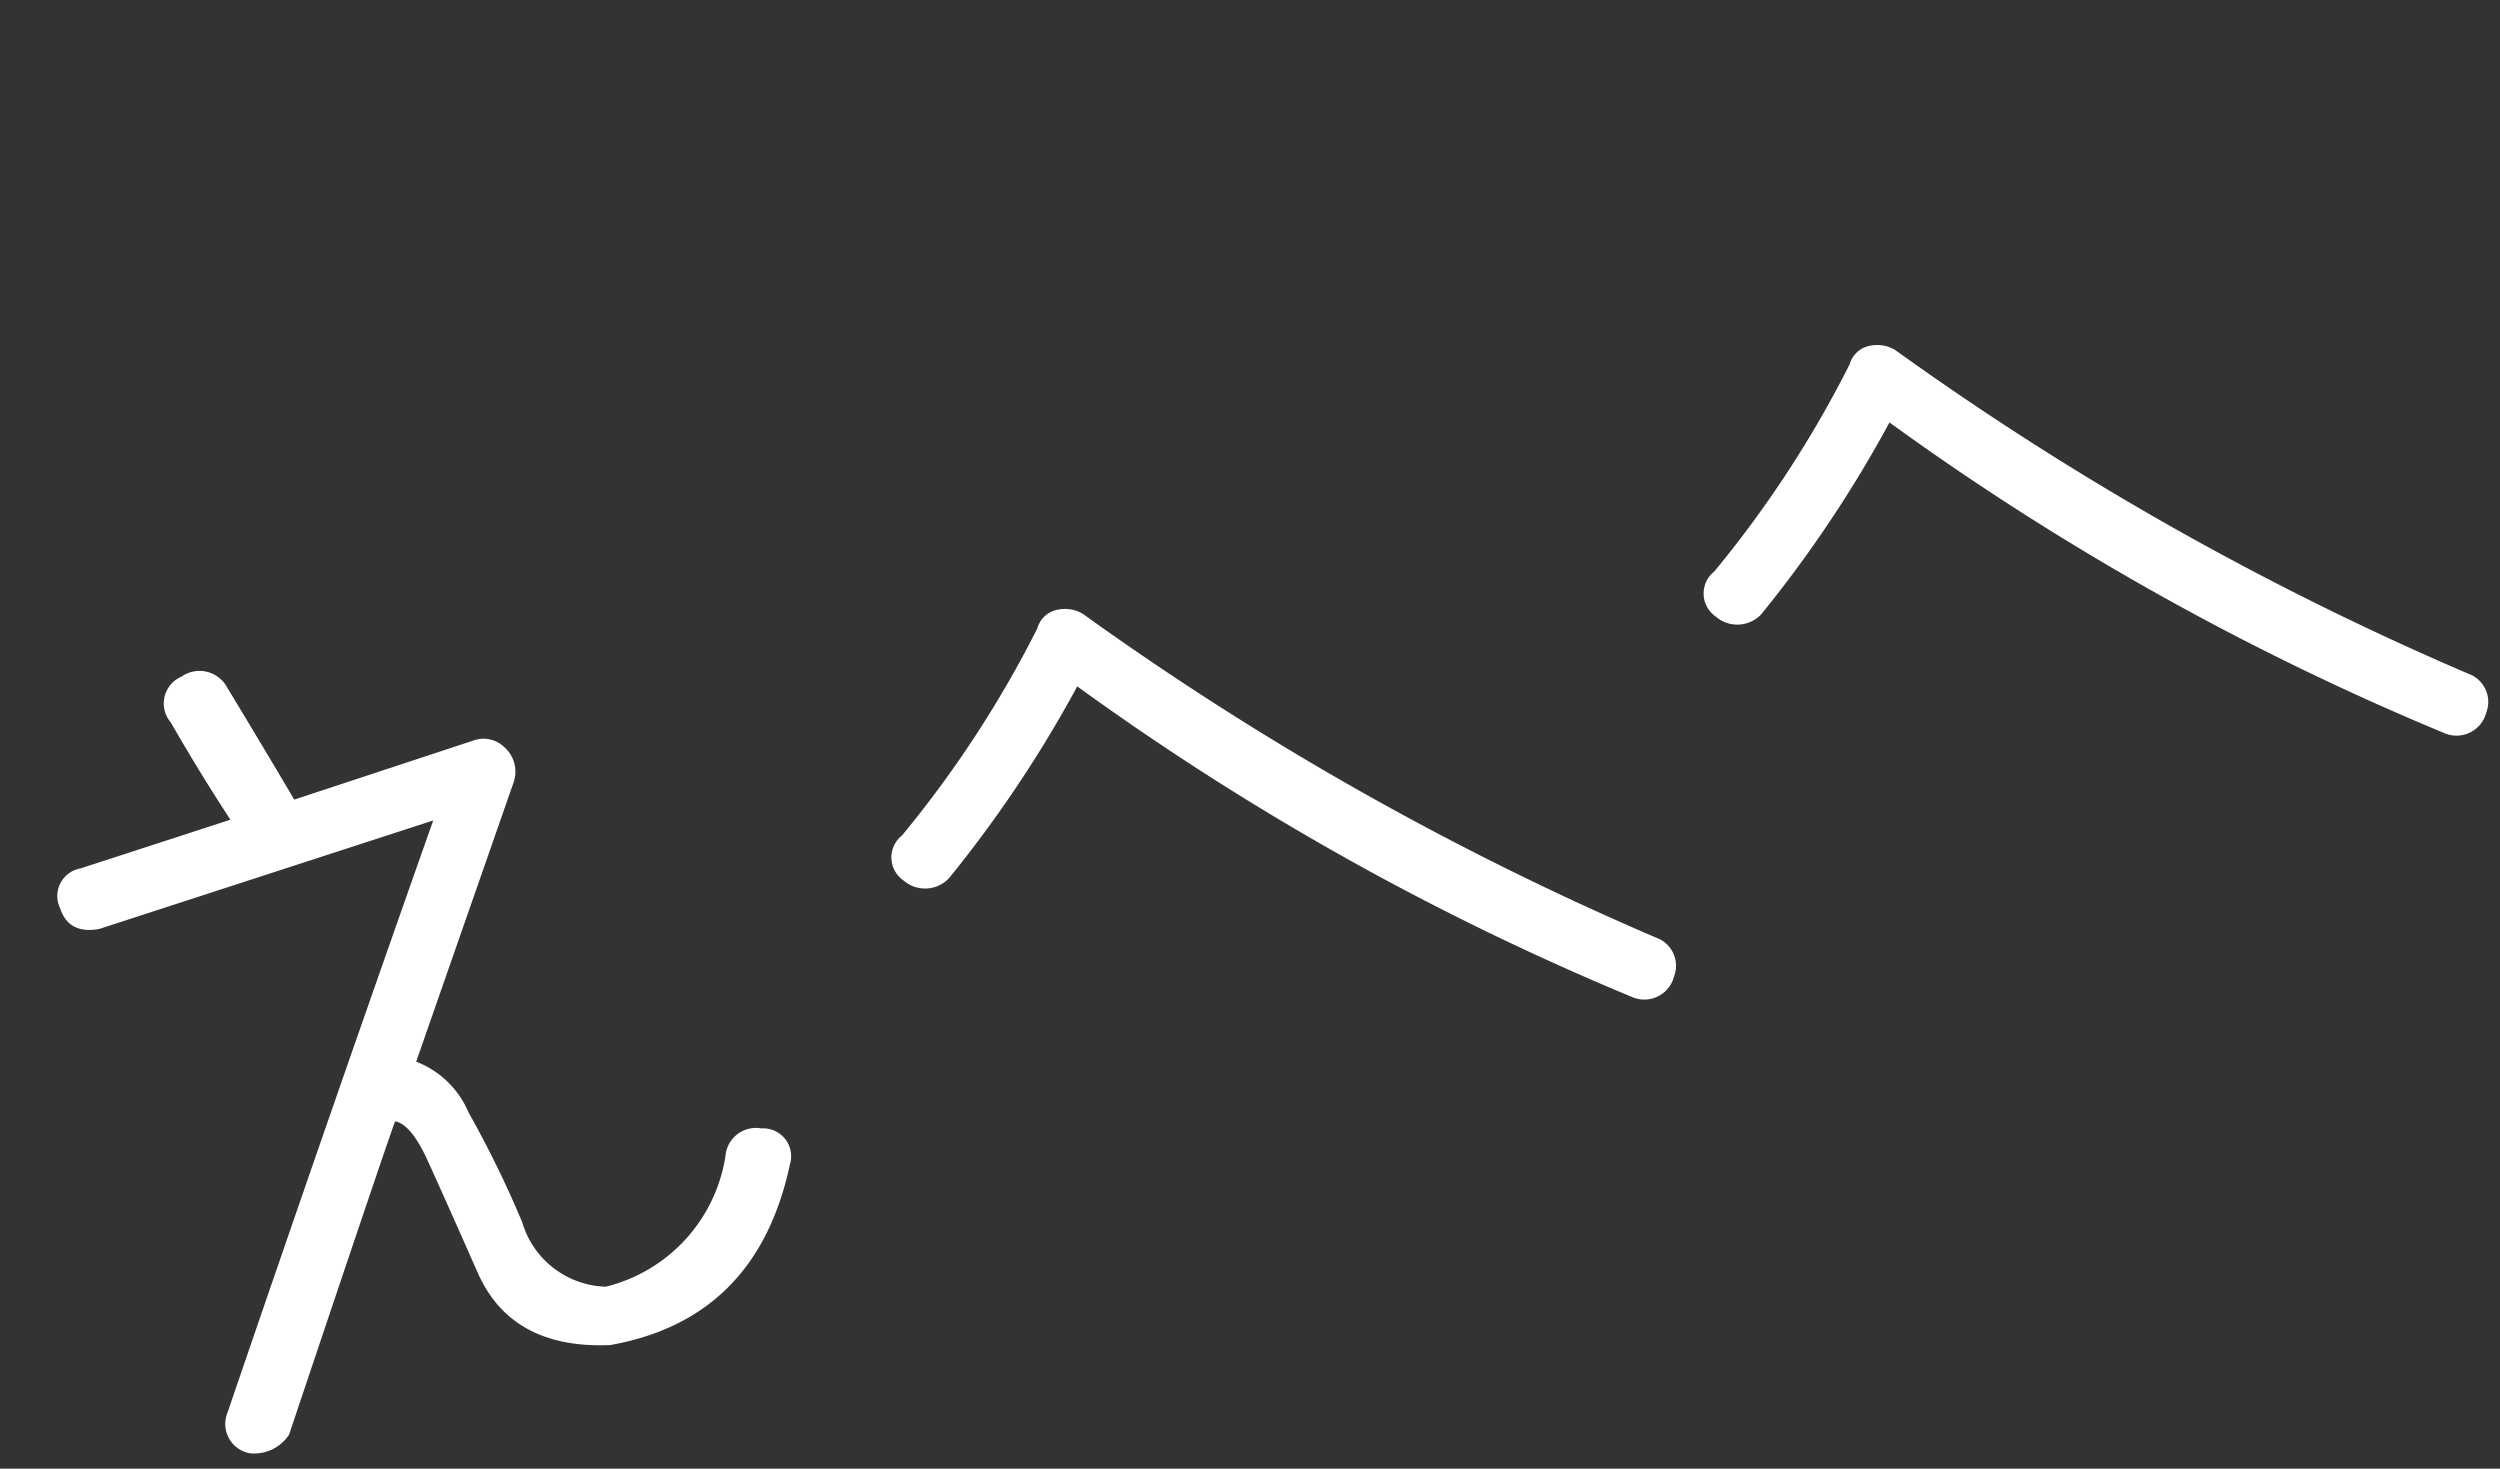 <svg xmlns="http://www.w3.org/2000/svg" width="87.814" height="51.589" viewBox="0 0 87.814 51.589">
  <rect x="0" y="0" width="87.814" height="51.589" fill="#333333" stroke="none"/>
  <path id="パス_16459" data-name="パス 16459" d="M-34.248-22.91A1.023,1.023,0,0,0-35.1-21.5q.439,2.08.938,3.9H-39.7a.984.984,0,0,0-1.113,1.113q0,.967,1.084,1.113h12.334q-6.533,8.525-13.3,17.549a1.045,1.045,0,0,0,.322,1.611,1.469,1.469,0,0,0,1.494-.205q6.3-8.5,6.943-9.316.5.264.659,1.641T-30.82.205q.293,2.93,3.633,3.867Q-22,4.8-19.219,0a.981.981,0,0,0-.557-1.523A1.072,1.072,0,0,0-21.27-1a5.612,5.612,0,0,1-5.42,3.076A3.153,3.153,0,0,1-28.784-.981a36.689,36.689,0,0,0-.6-4.248,3.279,3.279,0,0,0-1.2-2.271l6.3-8.291a1.144,1.144,0,0,0,.059-1.26,1.045,1.045,0,0,0-.908-.557l-6.68.029q-.381-1.729-1.025-4.482A1.1,1.1,0,0,0-34.248-22.91Zm29.121,7.676a39.025,39.025,0,0,1-6.768,5.449.984.984,0,0,0-.439,1.523,1.152,1.152,0,0,0,1.553.41,43.608,43.608,0,0,0,6.357-5.01A95.6,95.6,0,0,0,10.781,3.574a1.079,1.079,0,0,0,1.582-.264,1.048,1.048,0,0,0-.176-1.494A105.979,105.979,0,0,1-3.457-15.234a1.246,1.246,0,0,0-.894-.41A.91.91,0,0,0-5.127-15.234Zm30,0a39.025,39.025,0,0,1-6.768,5.449.984.984,0,0,0-.439,1.523,1.152,1.152,0,0,0,1.553.41,43.608,43.608,0,0,0,6.357-5.01A95.6,95.6,0,0,0,40.781,3.574a1.079,1.079,0,0,0,1.582-.264,1.048,1.048,0,0,0-.176-1.494A105.979,105.979,0,0,1,26.543-15.234a1.246,1.246,0,0,0-.894-.41A.91.91,0,0,0,24.873-15.234Z" transform="matrix(0.951, -0.309, 0.309, 0.951, 46.021, 34.974)" fill="#fff"/>
</svg>

